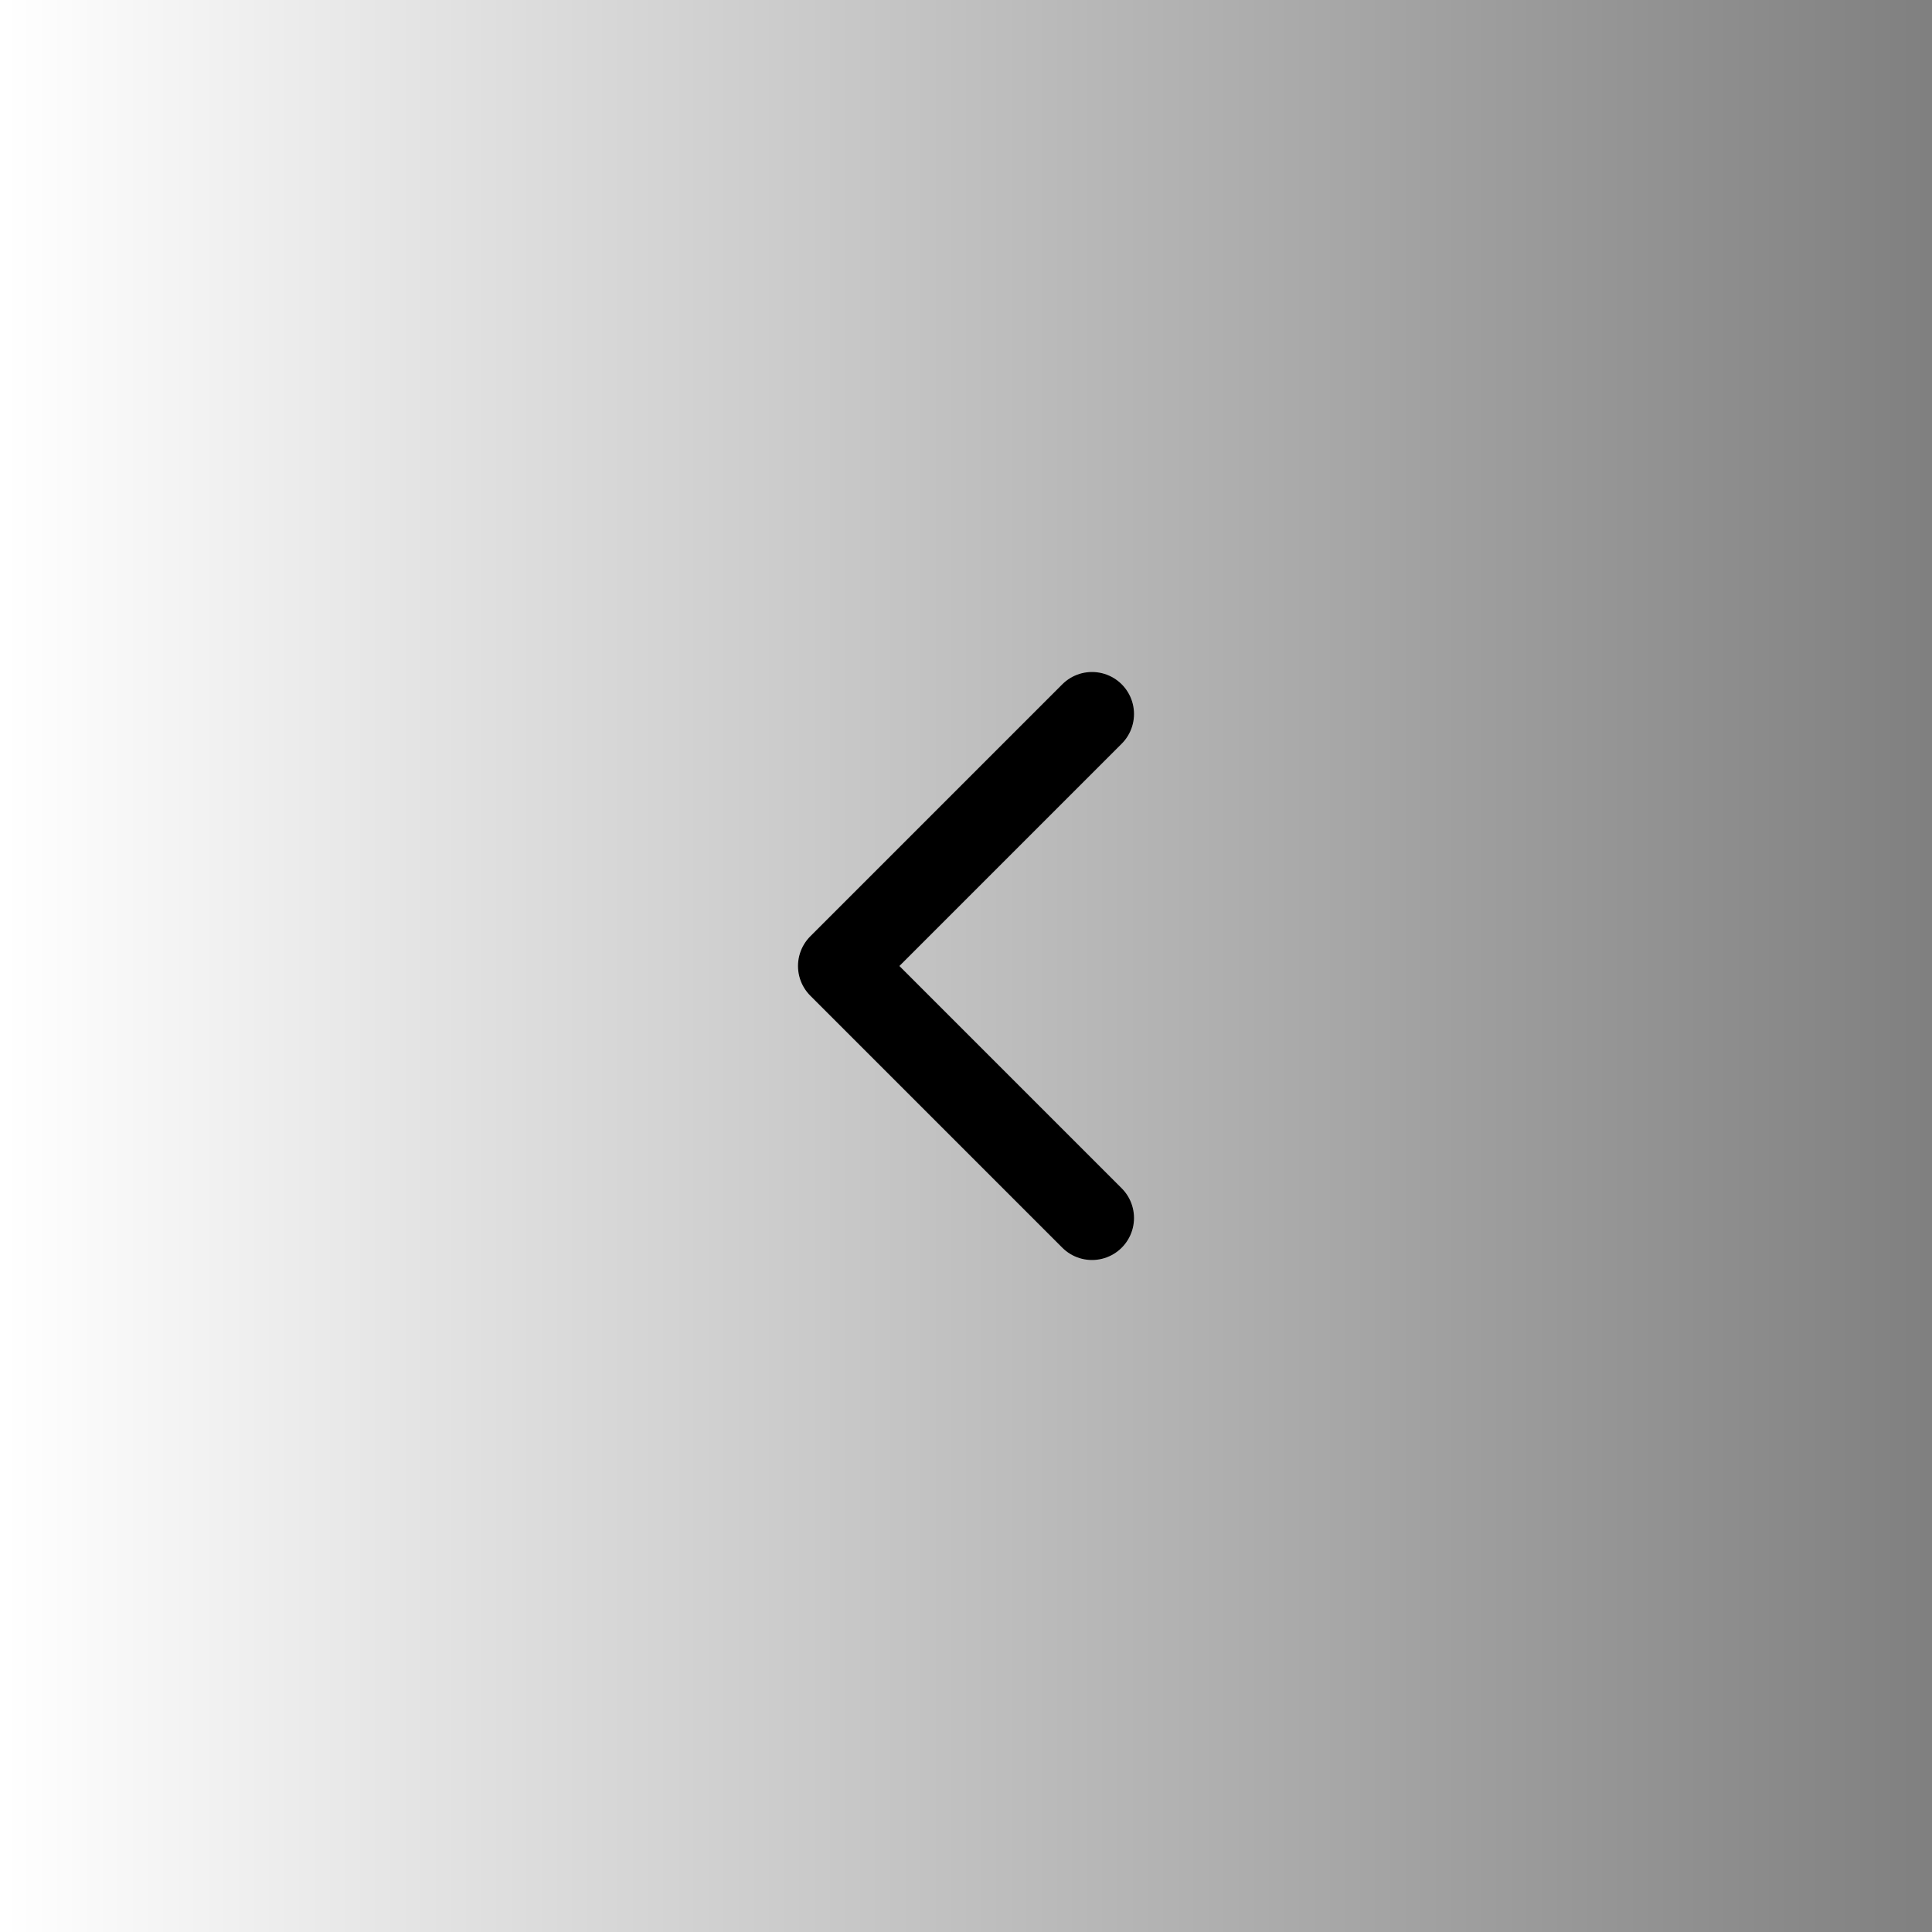 <svg width="46" height="46" viewBox="0 0 46 46" fill="none" xmlns="http://www.w3.org/2000/svg">
<rect x="0" y="0" width="46" height="46" fill="#808080" stroke="none"/>
<rect width="46" height="46" transform="translate(46 46) rotate(180)" fill="url(#paint0_linear_1_4)"/>
<path d="M26 17L20 23L26 29" stroke="black" stroke-width="2" stroke-linecap="round" stroke-linejoin="round"/>
<defs>
<linearGradient id="paint0_linear_1_4" x1="46" y1="23" x2="9.31317e-09" y2="23" gradientUnits="userSpaceOnUse">
<stop stop-color="white"/>
<stop offset="1" stop-color="white" stop-opacity="0"/>
</linearGradient>
</defs>
</svg>

